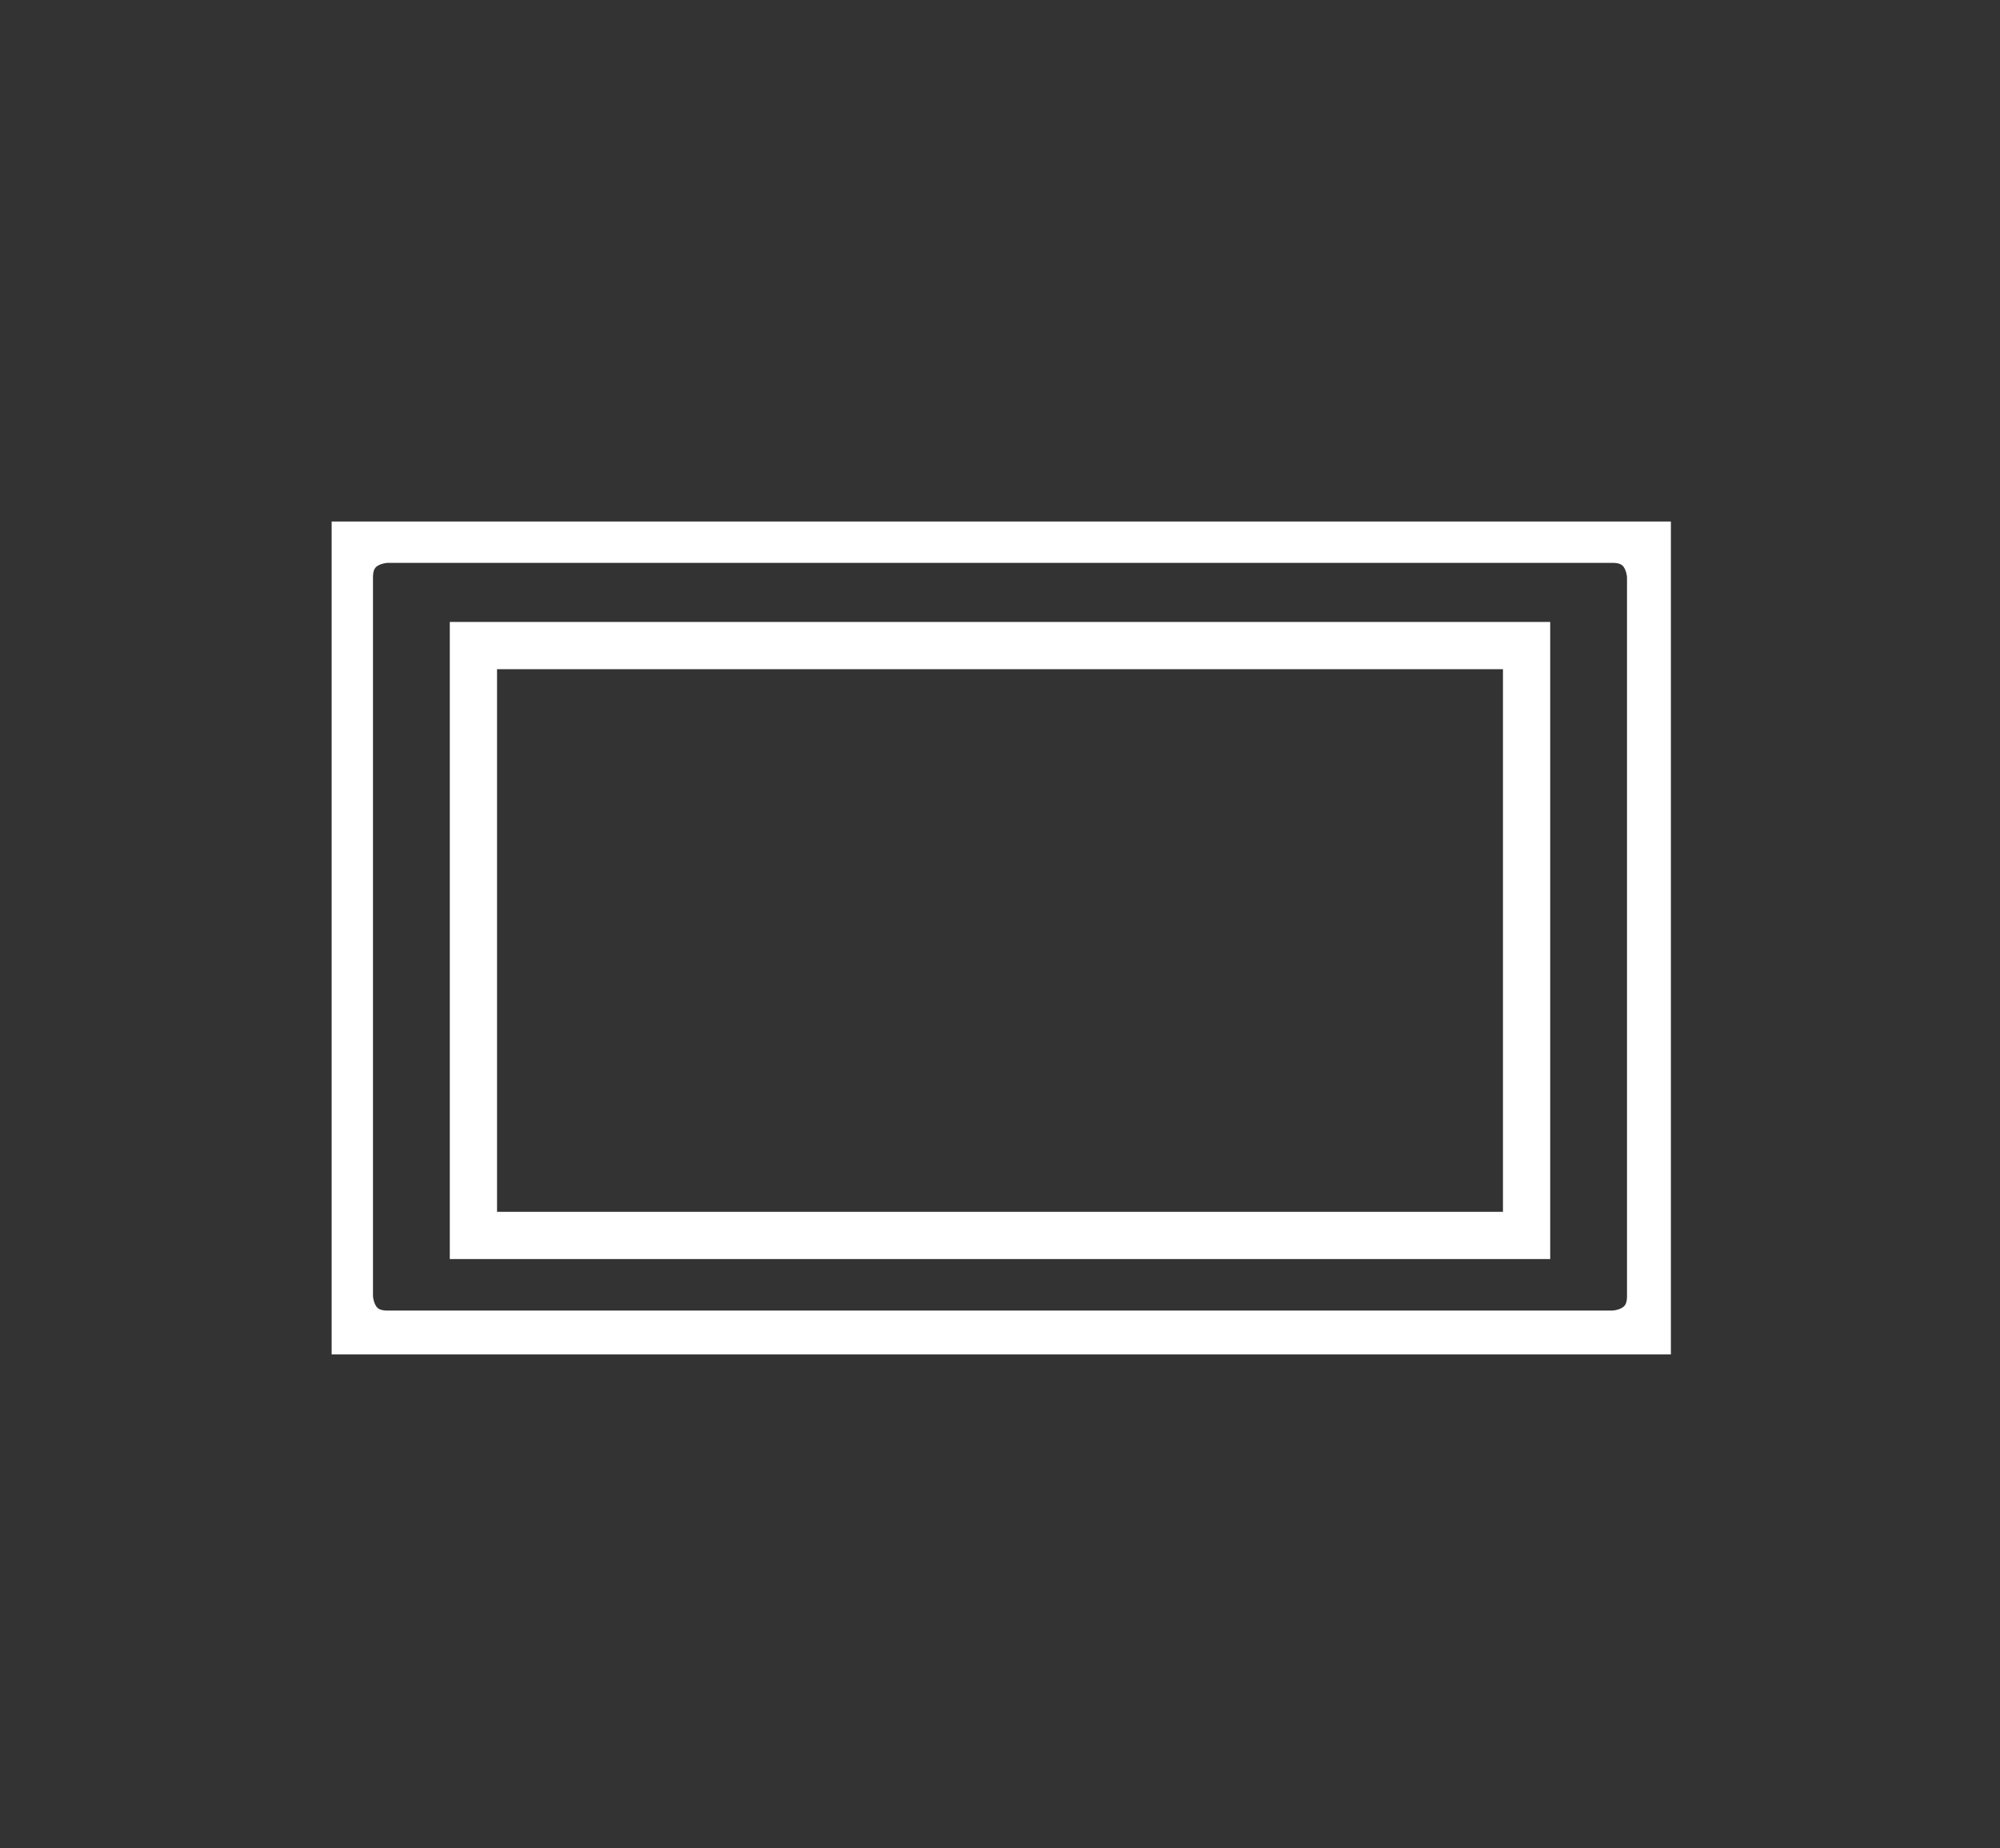 <?xml version="1.0" encoding="utf-8"?>
<!-- Generator: Adobe Illustrator 22.1.0, SVG Export Plug-In . SVG Version: 6.00 Build 0)  -->
<svg version="1.1" id="Livello_1" xmlns="http://www.w3.org/2000/svg" xmlns:xlink="http://www.w3.org/1999/xlink" x="0px" y="0px"
	 viewBox="0 0 79 73" style="enable-background:new 0 0 79 73;" xml:space="preserve">
<rect x="0" y="0" width="79" height="73" fill="#333333" stroke="none"/>
<style type="text/css">
	.st0{clip-path:url(#SVGID_3_);fill:none;stroke:#FFFFFF;stroke-width:1.866;}
	.st1{fill:none;stroke:#FFFFFF;stroke-miterlimit:10;}
	.st2{fill:none;stroke:#FFFFFF;stroke-width:1.866;}
</style>
<title>Group</title>
<desc>Created with Sketch.</desc>
<g>
	<g>
		<defs>
			<rect id="SVGID_2_" x="13.6" y="21.1" width="51.9" height="31.9"/>
		</defs>
		<clipPath id="SVGID_3_">
			<use xlink:href="#SVGID_2_"  style="overflow:visible;"/>
		</clipPath>
		<path class="st0" d="M15.3,21.3c0,0-1.5,0-1.5,1.5v28.4c0,0,0,1.5,1.5,1.5h48.4c0,0,1.5,0,1.5-1.5V22.8c0,0,0-1.5-1.5-1.5H15.3z"
			/>
	</g>
	<g>
		<rect id="SVGID_1_" x="13.6" y="21.1" class="st1" width="51.9" height="31.9"/>
	</g>
</g>
<rect x="18.7" y="25.5" class="st2" width="41.6" height="23.3"/>
</svg>
